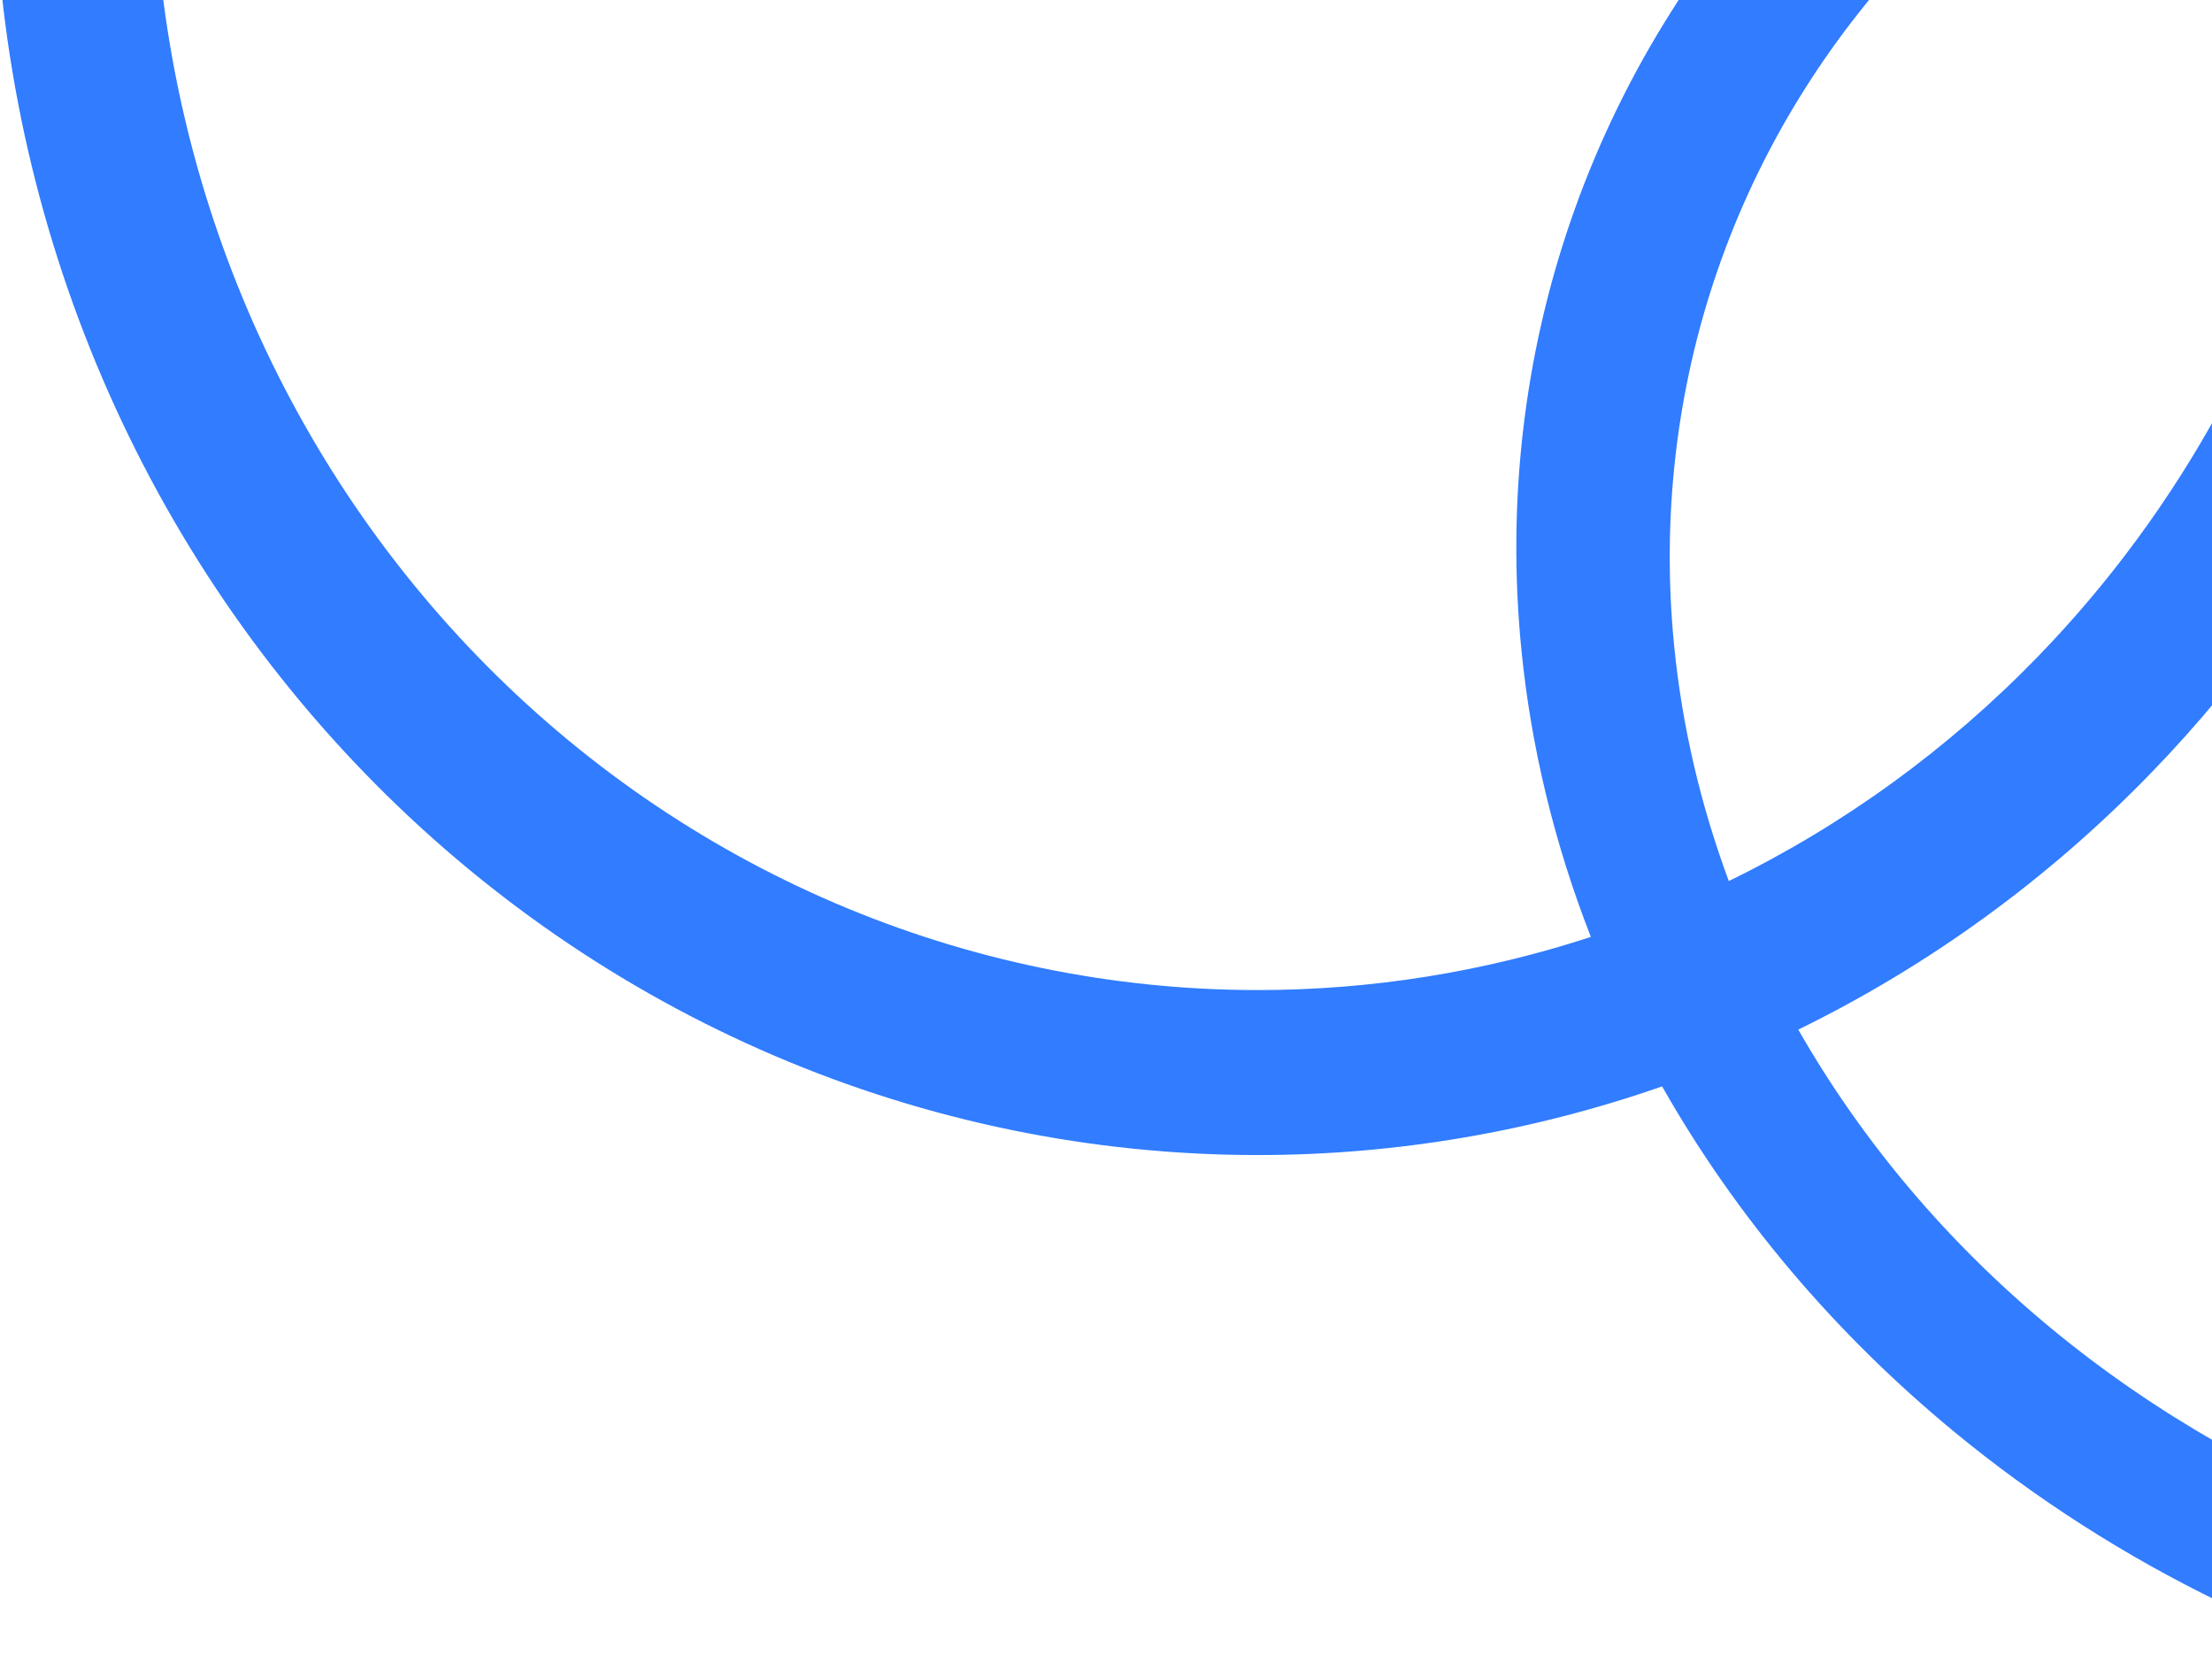 <?xml version="1.0" encoding="UTF-8"?> <svg xmlns="http://www.w3.org/2000/svg" width="200" height="151" viewBox="0 0 200 151" fill="none"><g clip-path="url(#clip0_1065_284)"><path d="M162.616 -13.614C162.572 -13.569 162.529 -13.522 162.485 -13.477C153.264 -3.845 146.316 7.492 142.039 19.886C137.762 32.28 136.241 45.489 137.561 58.758C138.436 67.562 140.553 76.277 143.839 84.688C134.114 87.866 123.959 89.491 113.726 89.491C100.615 89.491 87.632 86.823 75.519 81.64C63.406 76.456 52.4 68.859 43.129 59.281C33.858 49.704 26.504 38.333 21.486 25.819C16.469 13.306 13.887 -0.107 13.887 -13.651L-0.549 -13.651C-0.549 1.852 2.408 17.203 8.15 31.526C13.893 45.849 22.311 58.864 32.922 69.826C43.533 80.788 56.131 89.484 69.995 95.417C83.859 101.35 98.719 104.403 113.726 104.403C126.173 104.403 138.519 102.3 150.28 98.197C156.942 109.932 165.907 120.533 176.696 129.421C184.026 135.459 192.103 140.629 200.715 144.812L200.38 130.353C195.149 127.374 190.188 123.962 185.566 120.155C176.197 112.438 168.403 103.242 162.594 93.064C174.438 87.275 185.245 79.418 194.53 69.826C196.666 67.62 198.713 65.33 200.667 62.963V37.055C196.228 45.178 190.734 52.658 184.323 59.281C176.182 67.691 166.703 74.574 156.312 79.637C153.752 72.735 152.089 65.611 151.374 58.419C150.221 46.826 151.551 35.285 155.287 24.457C159.024 13.629 165.093 3.724 173.15 -4.691C176.154 -7.829 179.413 -10.736 182.896 -13.394L162.827 -13.832C162.757 -13.759 162.686 -13.687 162.616 -13.614Z" fill="#317CFF"></path></g><defs><clipPath id="clip0_1065_284"><rect width="200" height="163.922" fill="white" transform="matrix(-1 0 0 1 200 -13.51)"></rect></clipPath></defs></svg> 